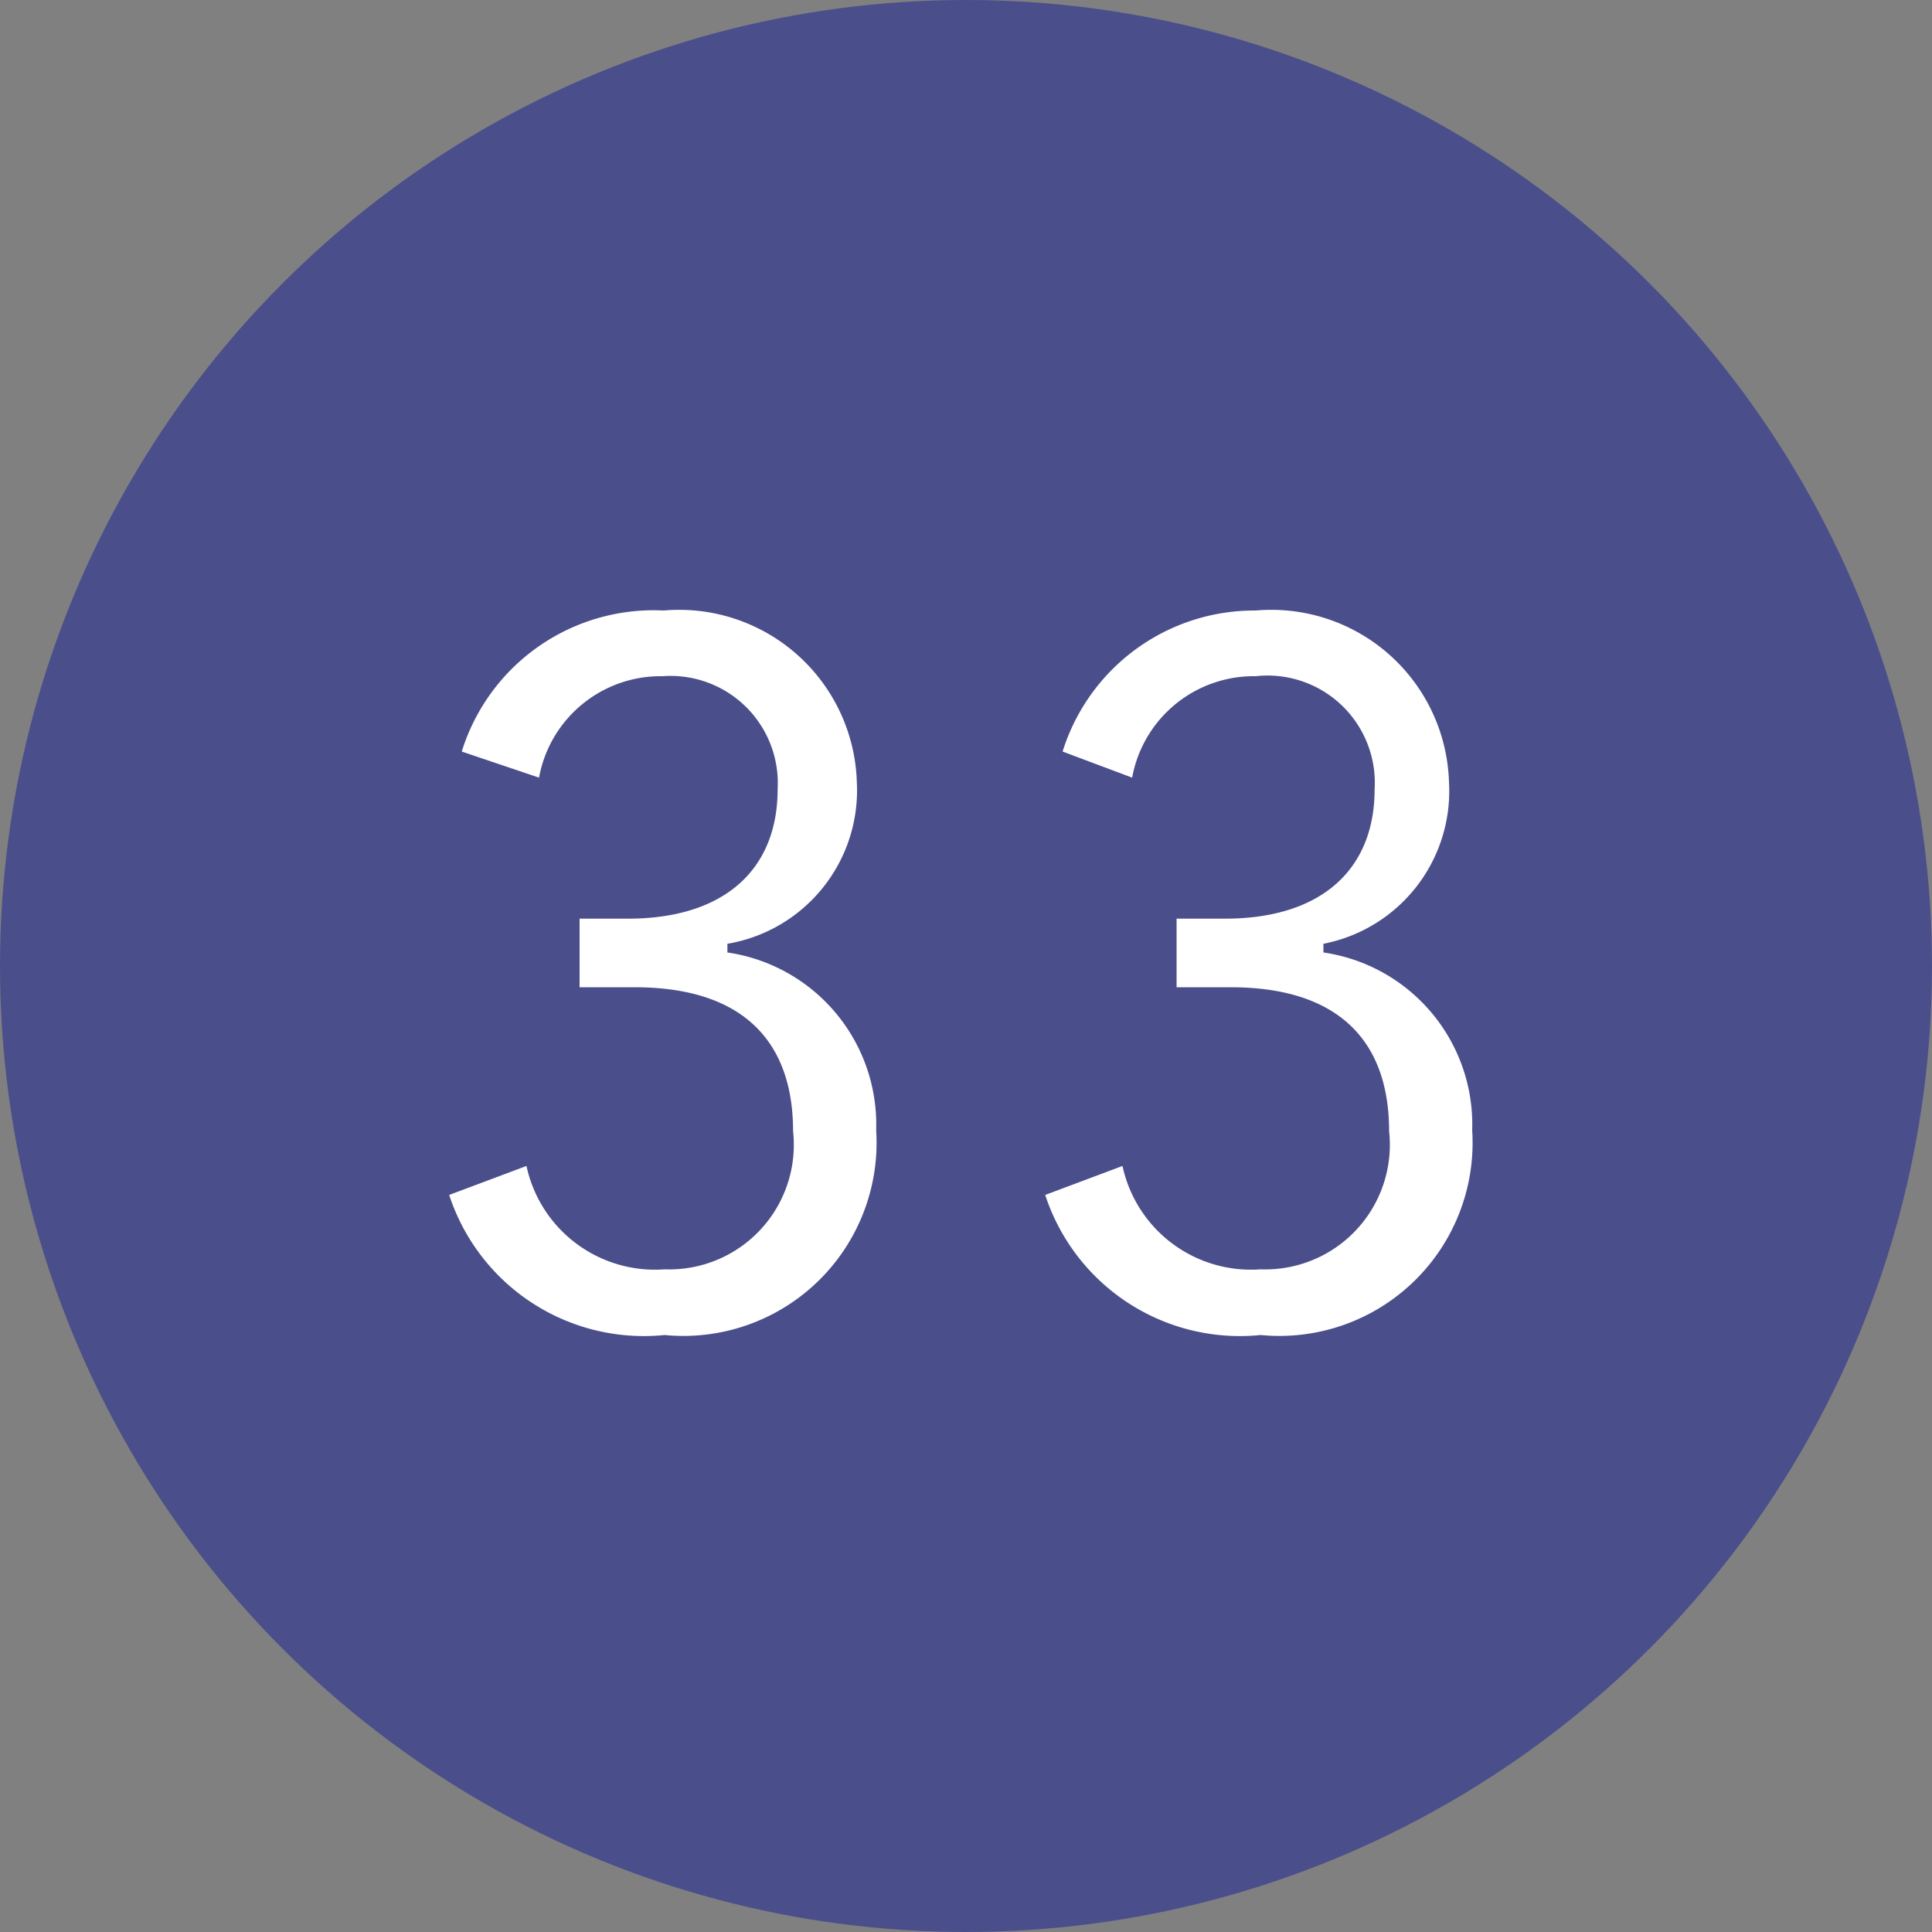 <svg xmlns="http://www.w3.org/2000/svg" viewBox="0 0 20 20"><rect x="0" y="0" width="20" height="20" fill="#808080" stroke="none"/><defs><style>.cls-1{fill:#4a4f8b;}.cls-2{fill:#fff;}</style></defs><title>icon_number33</title><g id="レイヤー_2" data-name="レイヤー 2"><g id="レイヤー_1-2" data-name="レイヤー 1"><circle class="cls-1" cx="10" cy="10" r="10"/><path class="cls-2" d="M4.78,7.78A2.08,2.08,0,0,1,6.87,6.32a1.84,1.84,0,0,1,2,1.78A1.61,1.61,0,0,1,7.53,9.77v.09A1.8,1.8,0,0,1,9.07,11.7a2,2,0,0,1-2.19,2.12,2.12,2.12,0,0,1-2.23-1.45l.8-.3a1.36,1.36,0,0,0,1.43,1.07,1.29,1.29,0,0,0,1.33-1.43c0-.94-.53-1.49-1.64-1.49H6V9.51h.5c1,0,1.55-.51,1.55-1.34A1.11,1.11,0,0,0,6.86,7,1.28,1.28,0,0,0,5.58,8.05Z"/><path class="cls-2" d="M11,7.78A2.08,2.08,0,0,1,13,6.32a1.84,1.84,0,0,1,2,1.78A1.61,1.61,0,0,1,13.7,9.77v.09a1.8,1.8,0,0,1,1.54,1.84,2,2,0,0,1-2.19,2.12,2.12,2.12,0,0,1-2.23-1.45l.8-.3a1.36,1.36,0,0,0,1.43,1.07,1.29,1.29,0,0,0,1.33-1.43c0-.94-.53-1.49-1.64-1.49h-.56V9.51h.5c1,0,1.55-.51,1.55-1.34A1.11,1.11,0,0,0,13,7a1.28,1.28,0,0,0-1.28,1.05Z"/></g></g></svg>